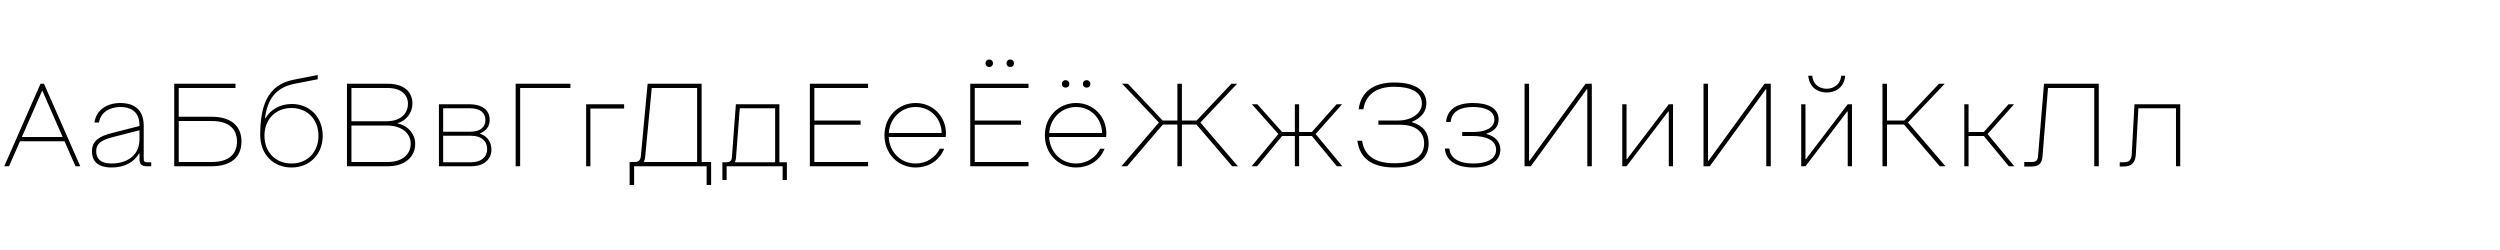 <?xml version="1.0" encoding="UTF-8"?> <svg xmlns="http://www.w3.org/2000/svg" width="2000" height="200" viewBox="0 0 2000 200" fill="none"><g clip-path="url(#clip0_1056_136)"><path d="M32.4 67H35.2L64.2 133H60.4L51.6 113H16L7.2 133H3.4L32.4 67ZM17.5 109.6H50.1L34 72.8H33.6L17.5 109.6ZM89.378 134C83.578 134 73.578 132.8 73.578 121C73.578 112.2 80.178 108.9 88.978 106.6L111.578 100.8V100.2C111.578 87.8 102.578 85.6 96.378 85.6C87.978 85.6 80.578 89.6 79.178 98H75.578C76.778 88.6 84.778 82.4 96.378 82.4C102.978 82.4 114.978 84.4 114.978 100.6V127.3C114.978 129.1 115.678 129.8 117.478 129.8H120.978V133H117.178C113.578 133 111.578 131.2 111.578 127.6V122.8H111.178C107.378 129.6 99.778 134 89.378 134ZM76.978 121C76.978 129.2 83.578 130.8 89.378 130.8C99.378 130.8 111.578 126 111.578 111.4V104.2L89.778 109.8C79.778 112.4 76.978 115.6 76.978 121ZM169.377 129.6C183.777 129.6 189.577 122.7 189.577 113.2C189.577 103.7 183.777 96.8 169.377 96.8H142.977V129.6H169.377ZM139.377 133V67H188.377V70.4H142.977V93.4H169.377C184.777 93.4 193.177 100.7 193.177 113.2C193.177 125.7 184.777 133 169.377 133H139.377ZM233.172 130.8C245.972 130.8 254.772 121.6 254.772 108.6C254.772 95.6 245.972 86.4 233.172 86.4C220.372 86.4 211.572 95.6 211.572 108.6C211.572 121.6 220.372 130.8 233.172 130.8ZM208.172 108C208.172 86.2 213.172 68 234.772 63.8L254.172 60V63.4L235.772 67C222.572 69.6 214.172 77.2 211.972 94.6H212.372C216.372 87.8 223.772 83.2 233.572 83.2C247.772 83.2 258.172 93.8 258.172 108.6C258.172 123.4 247.772 134 233.172 134C218.572 134 208.172 123.4 208.172 108ZM310.16 129.6C322.16 129.6 328.56 123.2 328.56 115C328.56 106.8 321.76 100.4 309.16 100.4H281.16V129.6H310.16ZM277.56 133V67H310.16C323.66 67 329.96 73.8 329.96 83C329.96 89.8 325.06 96.7 318.26 98.4V98.8C326.86 100.7 332.16 107.6 332.16 115C332.16 125.2 324.36 133 310.16 133H277.56ZM281.16 97H309.16C320.56 97 326.36 90.8 326.36 83C326.36 75.9 321.06 70.4 310.16 70.4H281.16V97ZM376.937 129.8C384.937 129.8 389.737 125.6 389.737 119.2C389.737 112.8 384.937 108.6 376.937 108.6H354.537V129.8H376.937ZM351.137 133V83.4H375.737C384.737 83.4 391.737 87.4 391.737 95.8C391.737 101.4 388.737 104.7 384.137 106.6V107C390.137 109 393.137 114 393.137 119.6C393.137 127.4 387.337 133 376.937 133H351.137ZM354.537 105.4H375.737C384.337 105.4 388.337 101.6 388.337 96C388.337 90.4 384.337 86.6 375.737 86.6H354.537V105.4ZM412.521 133V67H456.321V70.4H416.121V133H412.521ZM499.31 83.4V86.8H472.31V133H468.91V83.4H499.31ZM507.897 129.6C511.697 129.6 512.497 127 512.697 124.8L518.097 67H561.297V129.6H568.897V148H565.297V133H507.297V148H503.697V129.6H507.897ZM514.997 129.6H557.697V70.4H521.397L516.197 124.8C515.797 128.8 514.997 129.6 514.997 129.6ZM581.106 129.8C584.106 129.8 585.306 128.4 585.506 126L588.706 83.4H623.506V129.8H629.506V144H626.106V133H581.306V144H577.906V129.8H581.106ZM587.806 129.8H620.106V86.6H591.806L588.806 126.2C588.606 128.6 587.806 129.8 587.806 129.8ZM647.877 67H694.477V70.4H651.477V96.4H688.477V99.8H651.477V129.6H694.477V133H647.877V67ZM732.566 134C718.466 134 707.566 123 707.566 108.2C707.566 93.4 718.566 82.4 732.566 82.4C746.566 82.4 756.766 93.4 756.766 106.8C756.766 108.8 756.566 109.6 756.566 109.6H710.966C711.666 121.9 720.666 130.8 732.566 130.8C741.166 130.8 748.366 126 751.766 119H755.366C750.966 129.6 741.566 134 732.566 134ZM711.066 106.4H753.366C752.966 94.4 744.166 85.6 732.566 85.6C721.166 85.6 711.866 94.3 711.066 106.4ZM776.197 67H822.797V70.4H779.797V96.4H816.797V99.8H779.797V129.6H822.797V133H776.197V67ZM788.397 50.6C788.397 48.8 789.597 47.6 791.397 47.6C793.197 47.6 794.397 48.8 794.397 50.6C794.397 52.4 793.197 53.6 791.397 53.6C789.597 53.6 788.397 52.4 788.397 50.6ZM805.197 50.6C805.197 48.8 806.397 47.6 808.197 47.6C809.997 47.6 811.197 48.8 811.197 50.6C811.197 52.4 809.997 53.6 808.197 53.6C806.397 53.6 805.197 52.4 805.197 50.6ZM860.887 134C846.787 134 835.887 123 835.887 108.2C835.887 93.4 846.887 82.4 860.887 82.4C874.887 82.4 885.087 93.4 885.087 106.8C885.087 108.8 884.887 109.6 884.887 109.6H839.287C839.987 121.9 848.987 130.8 860.887 130.8C869.487 130.8 876.687 126 880.087 119H883.687C879.287 129.6 869.887 134 860.887 134ZM839.387 106.4H881.687C881.287 94.4 872.487 85.6 860.887 85.6C849.487 85.6 840.187 94.3 839.387 106.4ZM849.487 67.1C849.487 65.3 850.687 64.1 852.487 64.1C854.287 64.1 855.487 65.3 855.487 67.1C855.487 68.9 854.287 70.1 852.487 70.1C850.687 70.1 849.487 68.9 849.487 67.1ZM866.287 67.1C866.287 65.3 867.487 64.1 869.287 64.1C871.087 64.1 872.287 65.3 872.287 67.1C872.287 68.9 871.087 70.1 869.287 70.1C867.487 70.1 866.287 68.9 866.287 67.1ZM941.917 67H945.517V96.4H957.317L985.117 67H989.717L960.317 98L990.317 133H985.717L957.117 99.6H945.517V133H941.917V99.6H930.317L901.717 133H897.117L927.117 98L897.717 67H902.317L930.117 96.4H941.917V67ZM1049.49 108.8H1039.29V133H1035.89V108.8H1025.69L1005.69 133H1001.29L1022.69 107.2L1001.49 83.4H1005.89L1025.69 105.6H1035.89V83.4H1039.29V105.6H1049.49L1069.29 83.4H1073.69L1052.49 107.2L1073.89 133H1069.49L1049.49 108.8ZM1115.61 134C1095.41 134 1087.51 124.8 1085.91 112.6H1089.71C1091.31 123.8 1099.01 130.6 1115.61 130.6C1131.11 130.6 1139.31 124.9 1139.31 114.7C1139.31 105.7 1132.71 99.8 1120.11 99.8H1102.71V96.4H1118.71C1128.71 96.4 1137.51 91 1137.51 82.8C1137.51 73.6 1128.71 69.4 1115.31 69.4C1100.81 69.4 1092.41 76 1090.71 87.4H1086.91C1088.71 73.8 1098.41 66 1115.31 66C1132.31 66 1141.11 72.2 1141.11 82.8C1141.11 89.2 1136.91 94.4 1129.71 97.4V97.8C1138.11 100.4 1142.91 105.6 1142.91 114.7C1142.91 125.7 1135.71 134 1115.61 134ZM1178.68 134C1164.08 134 1156.48 127.8 1155.88 118.8H1159.48C1160.08 126 1166.28 130.8 1178.68 130.8C1189.08 130.8 1196.88 127.4 1196.88 119.8C1196.88 112.2 1188.88 108.8 1178.48 108.8H1169.78V105.6H1178.48C1188.28 105.6 1195.48 102.4 1195.48 95.6C1195.48 88.8 1188.28 85.6 1178.48 85.6C1170.08 85.6 1161.48 88 1160.48 97.6H1156.88C1157.68 88 1164.68 82.4 1178.48 82.4C1190.48 82.4 1198.88 86.6 1198.88 95.6C1198.88 101 1195.88 104.8 1189.28 106.8V107.2C1196.08 109 1200.28 113.4 1200.28 119.8C1200.28 128.7 1192.28 134 1178.68 134ZM1219.65 133V67H1223.25V128.6H1223.65L1268.45 67H1273.45V133H1269.85V71.4H1269.45L1224.65 133H1219.65ZM1301.22 133H1297.82V83.4H1301.22V127.2H1301.62L1335.02 83.4H1338.42V133H1335.02V89.2H1334.62L1301.22 133ZM1362.82 133V67H1366.42V128.6H1366.82L1411.62 67H1416.62V133H1413.02V71.4H1412.62L1367.82 133H1362.82ZM1444.38 133H1440.98V83.4H1444.38V127.2H1444.78L1478.18 83.4H1481.58V133H1478.18V89.2H1477.78L1444.38 133ZM1446.58 60.6H1449.78C1450.68 68.8 1456.78 71 1461.38 71C1465.58 71 1472.08 68.8 1472.98 60.6H1476.18C1475.08 71.4 1466.78 74 1461.38 74C1455.98 74 1447.68 71.4 1446.58 60.6ZM1505.98 67H1509.58V96.4H1523.38L1551.18 67H1555.78L1526.38 98L1556.38 133H1551.78L1523.18 99.6H1509.58V133H1505.98V67ZM1571.45 83.4H1574.85V105.6H1587.05L1606.85 83.4H1611.25L1590.05 107.2L1611.45 133H1607.05L1587.05 108.8H1574.85V133H1571.45V83.4ZM1679.01 67V133H1675.41V70.4H1638.41L1634.01 125C1633.61 130.4 1631.21 133.2 1625.41 133.2H1619.41V129.6H1625.41C1629.01 129.6 1630.21 128 1630.41 125L1635.21 67H1679.01ZM1744.19 83.4V133H1740.79V86.6H1710.69L1708.69 123.2C1708.29 130 1705.59 133.2 1698.79 133.2H1695.79V129.8H1698.79C1703.79 129.8 1705.19 127.6 1705.39 123.2L1707.59 83.4H1744.19Z" fill="black"></path></g><defs><clipPath id="clip0_1056_136"><rect width="2000" height="200" fill="white"></rect></clipPath></defs></svg> 